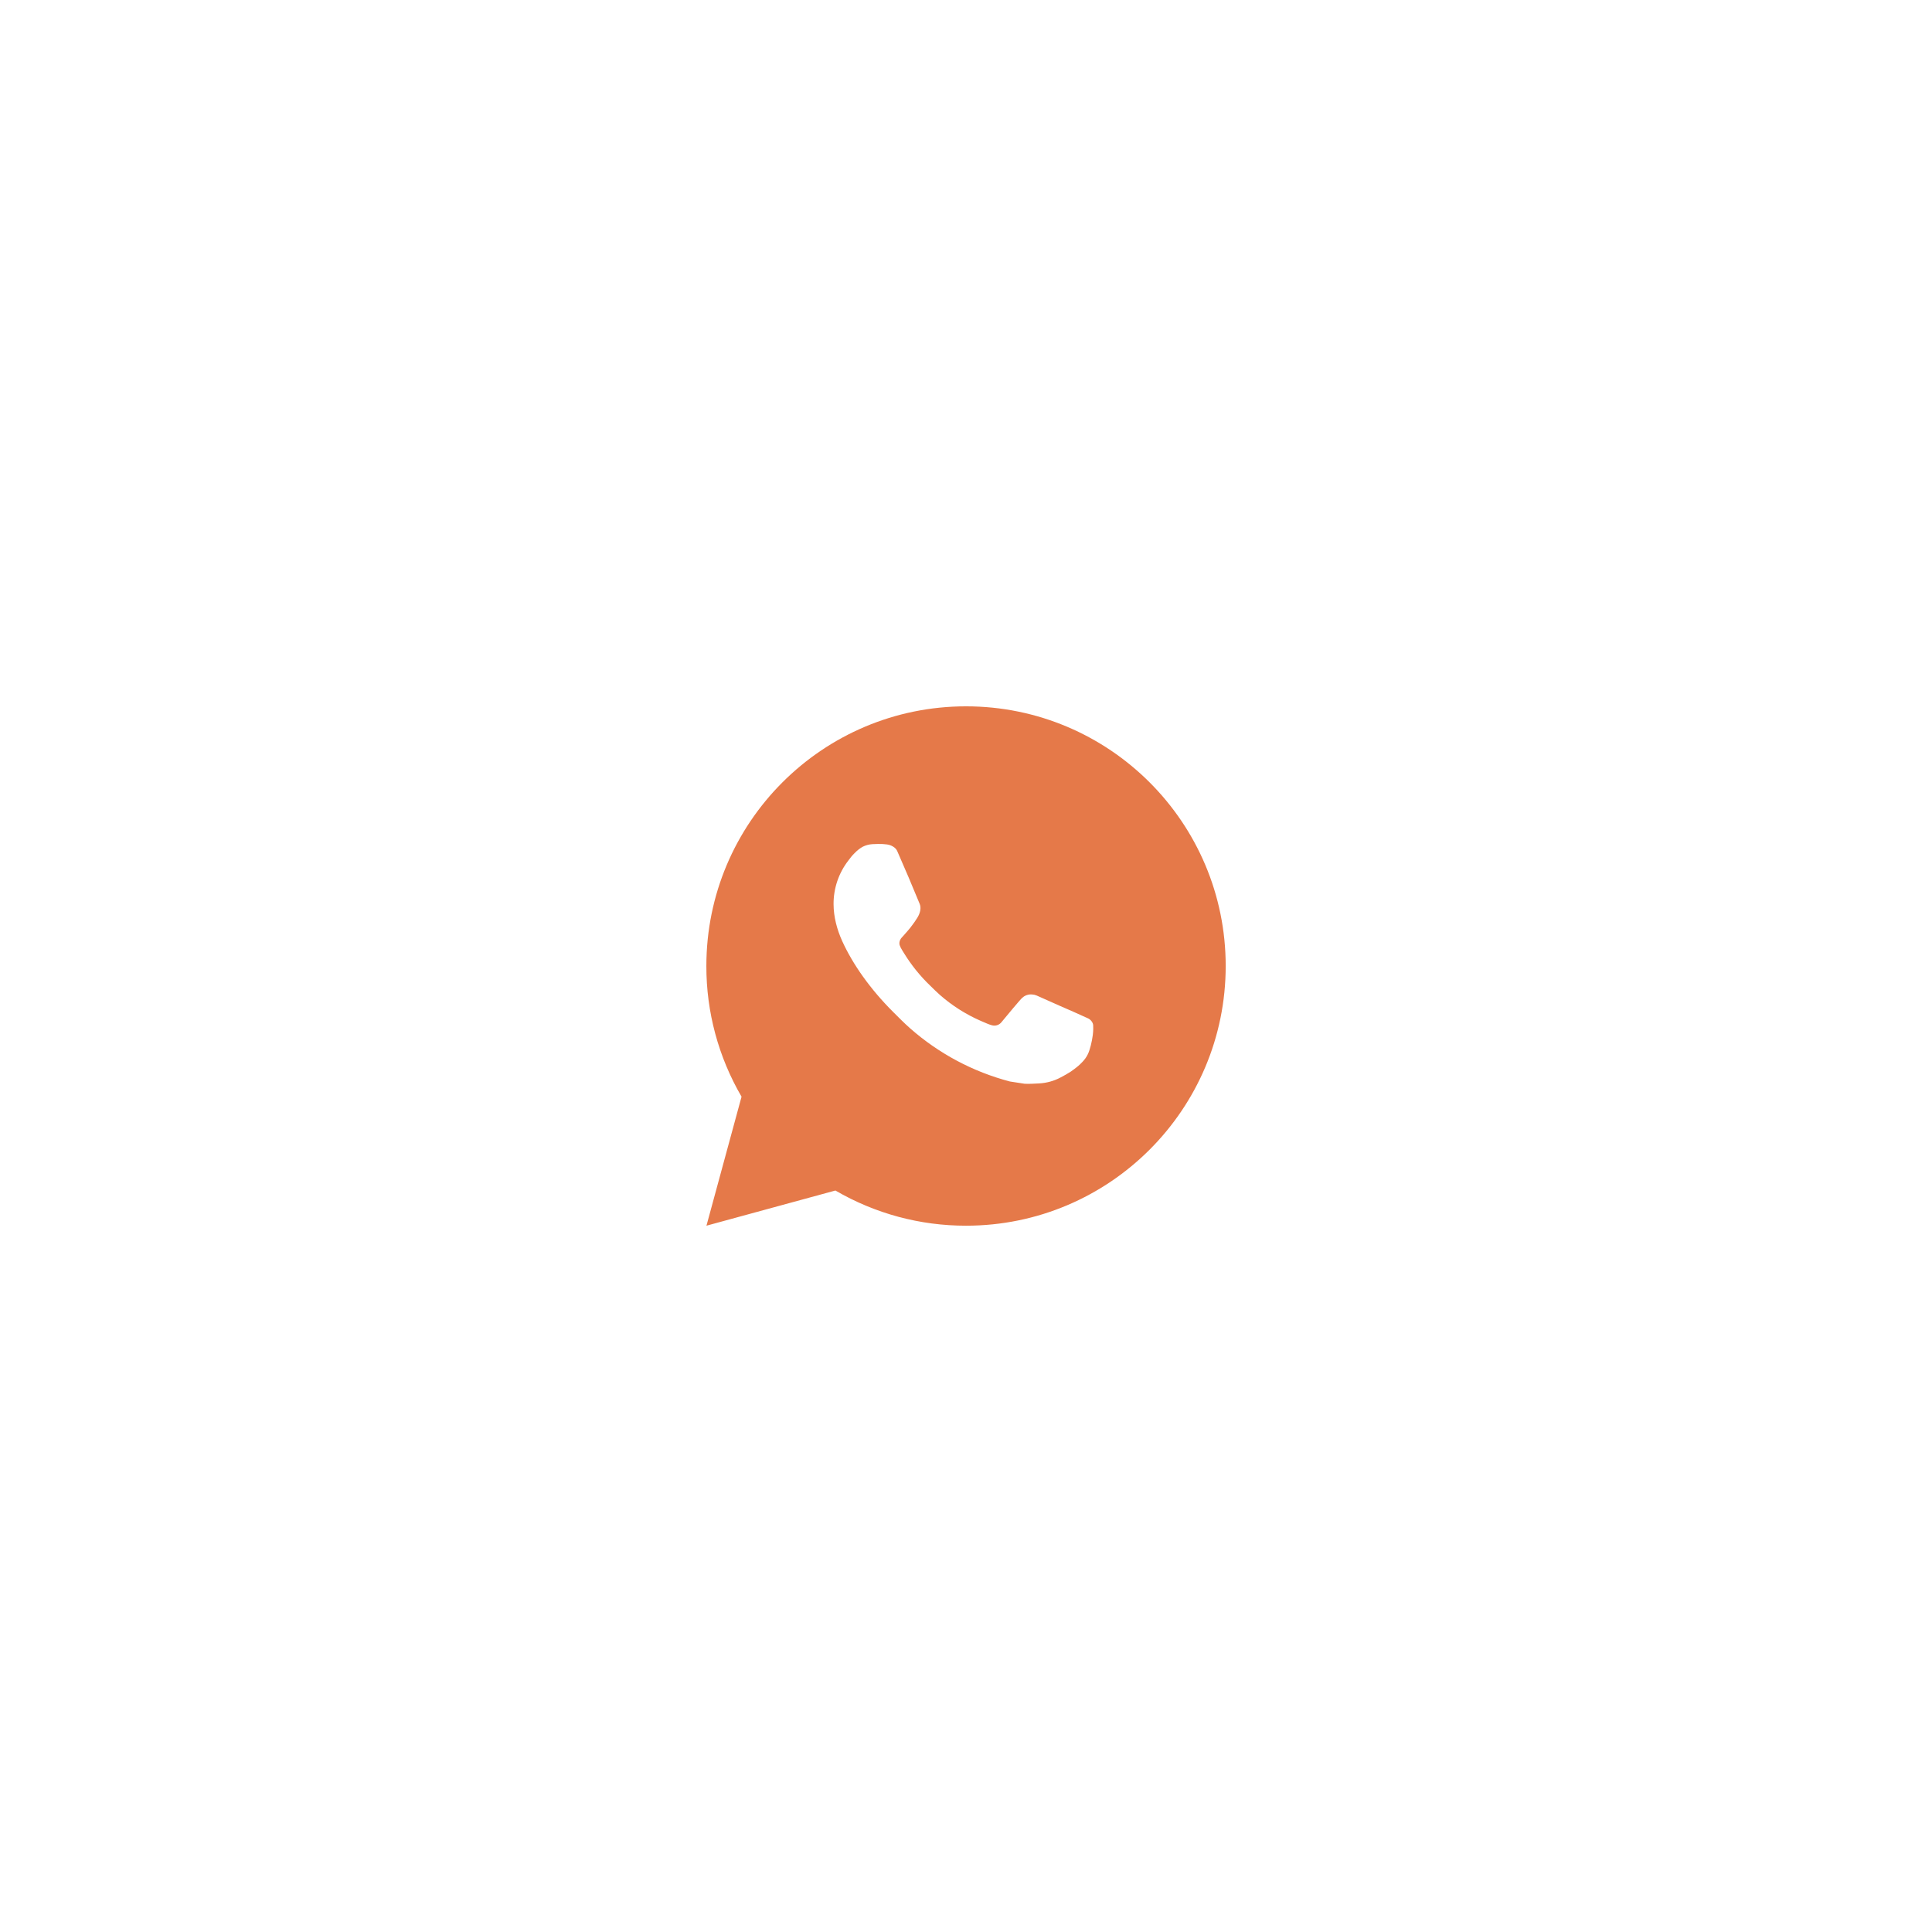 <?xml version="1.0" encoding="UTF-8"?> <svg xmlns="http://www.w3.org/2000/svg" width="62" height="62" viewBox="0 0 62 62" fill="none"> <path d="M31.001 22.667C35.603 22.667 39.334 26.398 39.334 31C39.334 35.603 35.603 39.334 31.001 39.334C29.528 39.336 28.081 38.946 26.809 38.205L22.671 39.334L23.797 35.194C23.055 33.921 22.665 32.474 22.668 31C22.668 26.398 26.398 22.667 31.001 22.667ZM28.161 27.084L27.994 27.09C27.886 27.097 27.781 27.125 27.684 27.174C27.594 27.225 27.511 27.289 27.439 27.364C27.339 27.458 27.282 27.54 27.222 27.619C26.913 28.019 26.747 28.511 26.75 29.017C26.752 29.425 26.858 29.823 27.025 30.195C27.366 30.946 27.927 31.742 28.667 32.48C28.845 32.657 29.02 32.835 29.208 33.001C30.128 33.811 31.224 34.395 32.408 34.706L32.882 34.779C33.036 34.787 33.19 34.775 33.345 34.768C33.588 34.755 33.825 34.69 34.039 34.575C34.148 34.519 34.255 34.458 34.358 34.392C34.358 34.392 34.394 34.369 34.462 34.317C34.575 34.234 34.644 34.175 34.737 34.077C34.807 34.005 34.867 33.921 34.913 33.825C34.977 33.69 35.042 33.43 35.069 33.215C35.089 33.05 35.083 32.959 35.081 32.904C35.078 32.815 35.003 32.722 34.922 32.683L34.438 32.465C34.438 32.465 33.712 32.15 33.269 31.948C33.223 31.928 33.173 31.916 33.123 31.914C33.066 31.908 33.008 31.914 32.953 31.933C32.899 31.951 32.849 31.98 32.807 32.02C32.803 32.018 32.748 32.065 32.145 32.795C32.11 32.842 32.063 32.877 32.008 32.896C31.953 32.916 31.894 32.918 31.838 32.904C31.784 32.889 31.731 32.871 31.679 32.849C31.576 32.805 31.54 32.789 31.469 32.759C30.991 32.55 30.548 32.268 30.157 31.923C30.052 31.831 29.954 31.731 29.854 31.634C29.526 31.32 29.241 30.965 29.004 30.578L28.955 30.499C28.92 30.445 28.891 30.388 28.87 30.328C28.838 30.205 28.921 30.107 28.921 30.107C28.921 30.107 29.123 29.885 29.218 29.765C29.309 29.649 29.387 29.535 29.437 29.454C29.535 29.296 29.566 29.134 29.514 29.008C29.281 28.438 29.039 27.87 28.791 27.307C28.742 27.195 28.596 27.115 28.463 27.099C28.418 27.095 28.373 27.09 28.328 27.086C28.216 27.081 28.104 27.082 27.992 27.09L28.16 27.083L28.161 27.084Z" fill="#E57949"></path> </svg> 